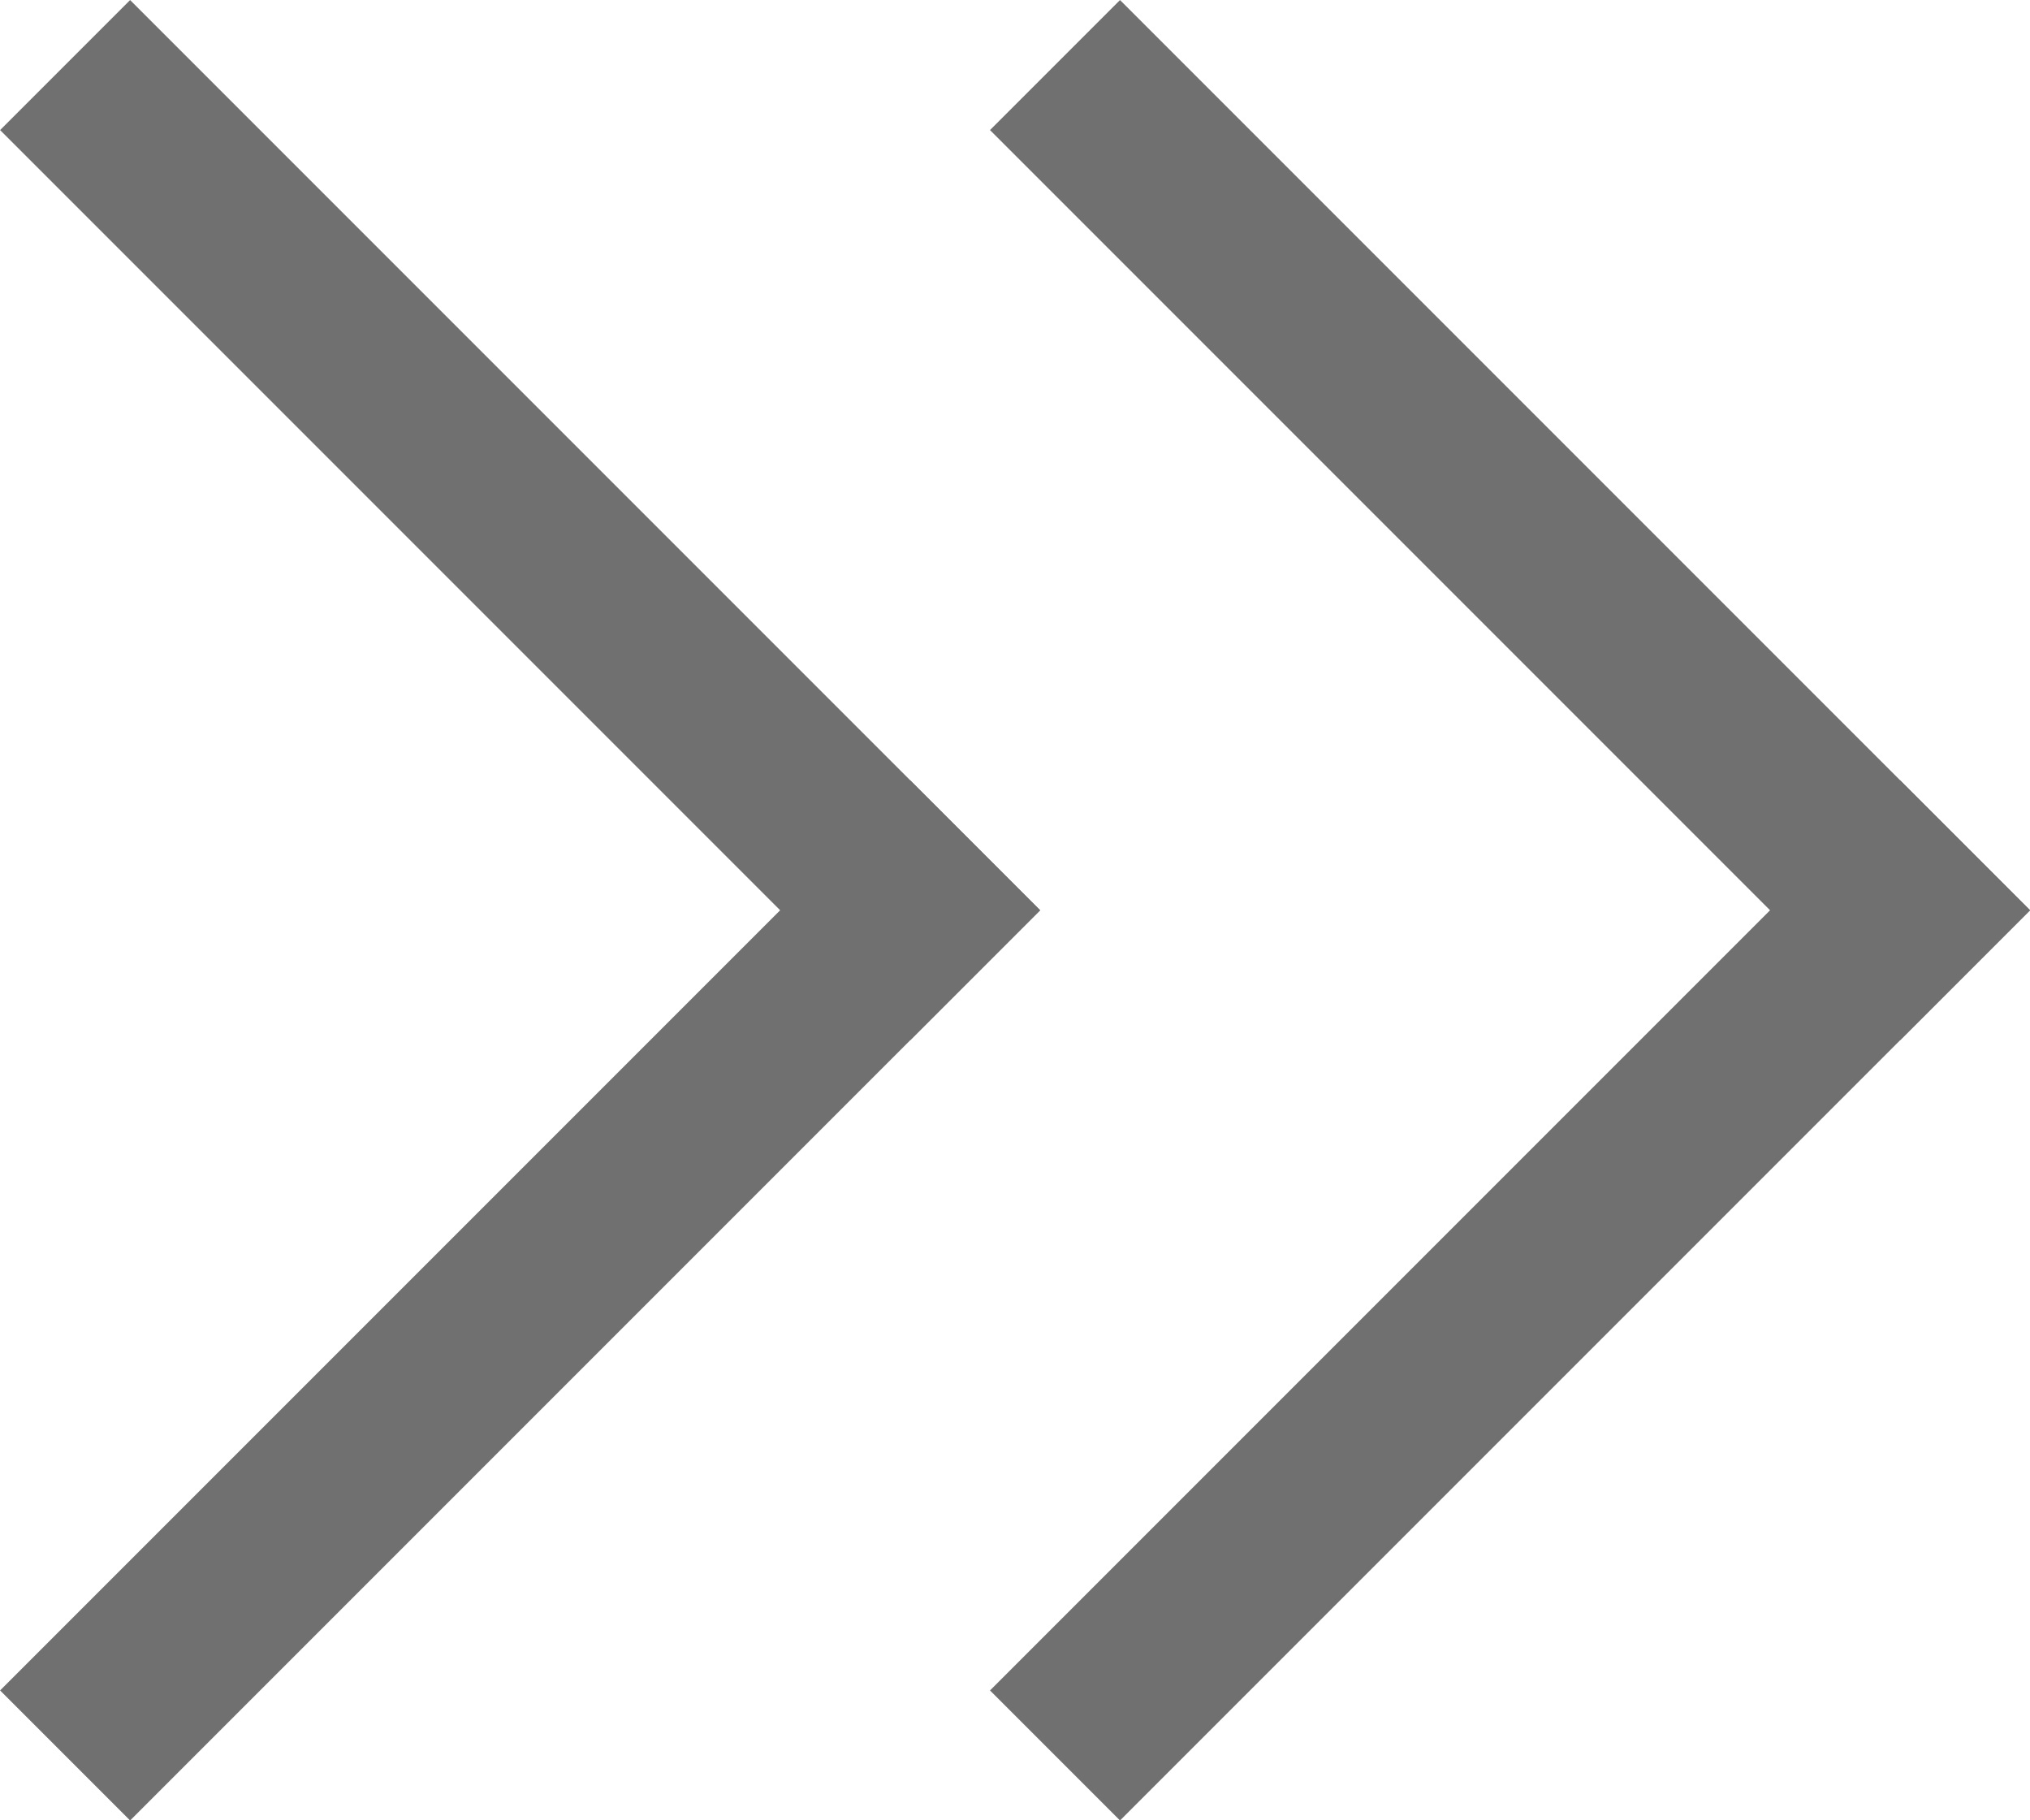 <svg xmlns="http://www.w3.org/2000/svg" width="11.041" height="9.899" viewBox="0 0 11.041 9.899">
  <g id="グループ_101" data-name="グループ 101" transform="translate(-657.136 -1612.55)">
    <g id="グループ_99" data-name="グループ 99" transform="translate(653.601 1617.5) rotate(-45)">
      <line id="線_20" data-name="線 20" x2="6" transform="translate(0 6)" fill="none" stroke="#707070" stroke-linecap="square" stroke-width="1"/>
      <line id="線_21" data-name="線 21" y2="6" transform="translate(6 0)" fill="none" stroke="#707070" stroke-linecap="square" stroke-width="1"/>
    </g>
    <g id="グループ_100" data-name="グループ 100" transform="translate(658.985 1617.5) rotate(-45)">
      <line id="線_20-2" data-name="線 20" x2="6" transform="translate(0 6)" fill="none" stroke="#707070" stroke-linecap="square" stroke-width="1"/>
      <line id="線_21-2" data-name="線 21" y2="6" transform="translate(6 0)" fill="none" stroke="#707070" stroke-linecap="square" stroke-width="1"/>
    </g>
  </g>
</svg>
